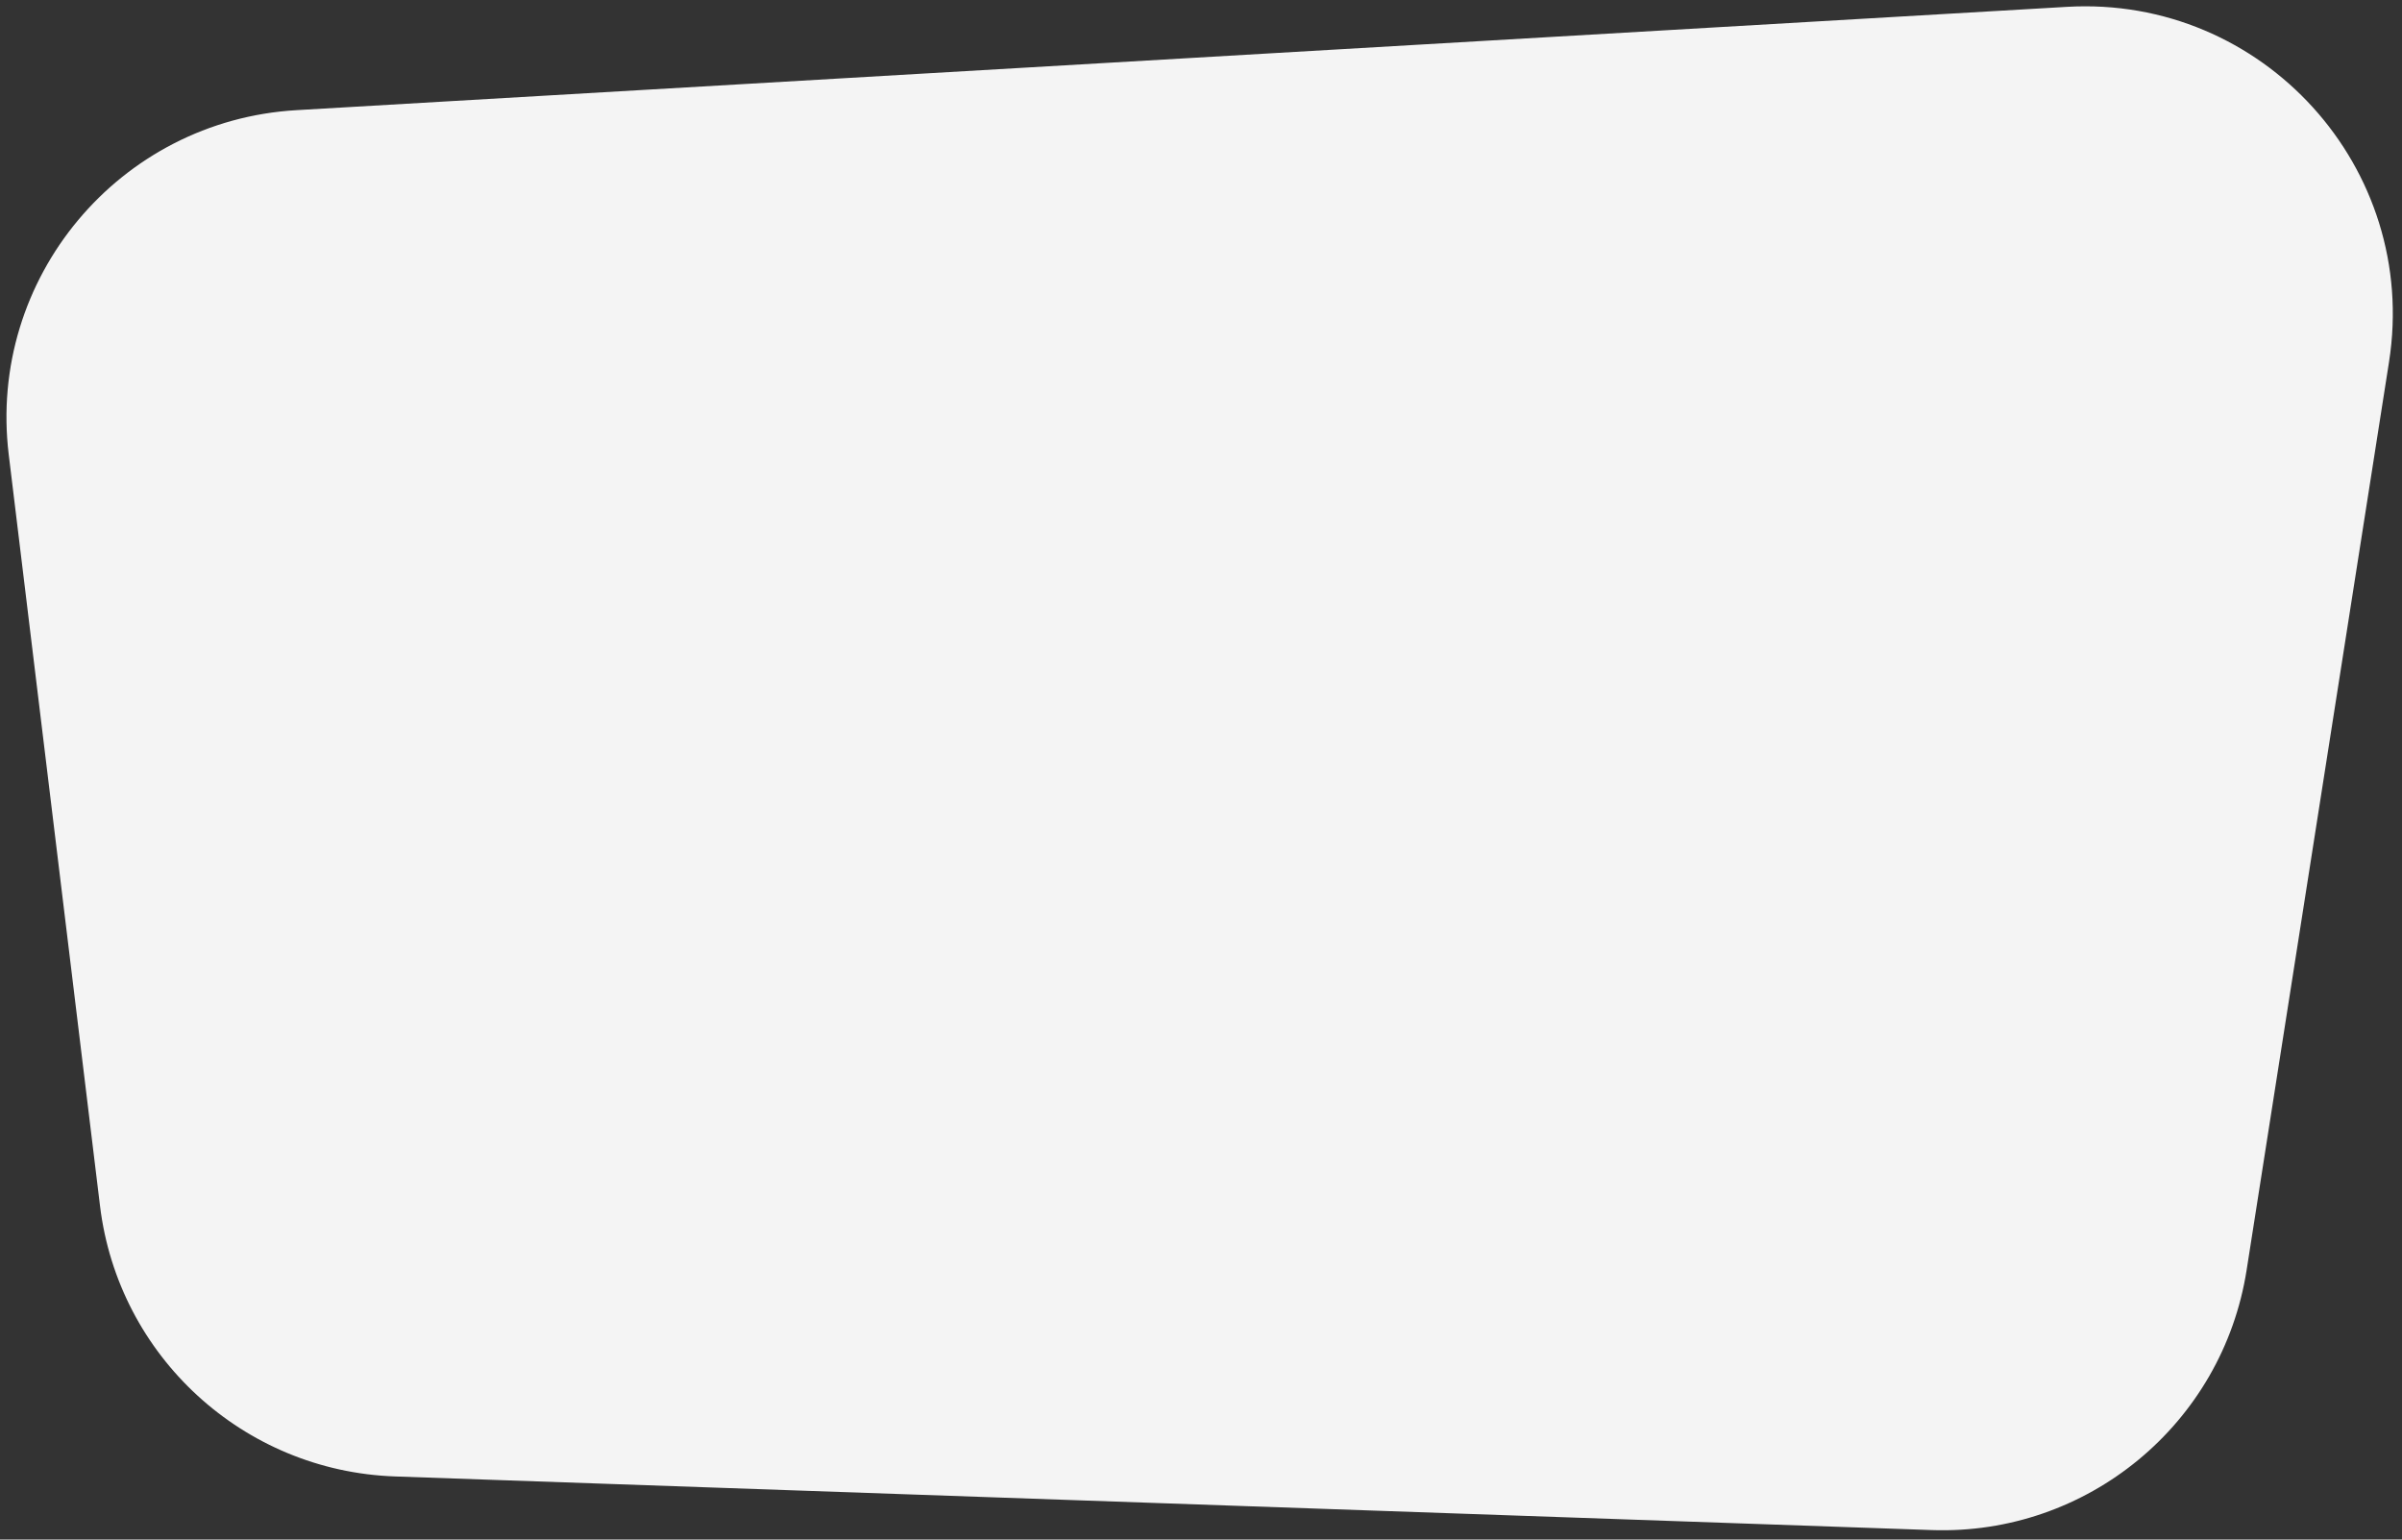 <svg width="156" height="100" viewBox="0 0 156 100" fill="none" xmlns="http://www.w3.org/2000/svg">
<rect x="0" y="0" width="156" height="100" fill="#333333" stroke="none"/>
<path d="M0.568 29.533C-0.824 18.079 7.738 7.827 19.257 7.155L134.233 0.445C146.967 -0.298 157.133 10.908 155.157 23.509L145.909 82.492C144.342 92.485 135.562 99.735 125.453 99.382L25.651 95.899C15.809 95.555 7.682 88.099 6.495 78.323L0.568 29.533Z" fill="#F4F4F4"/>
</svg>

